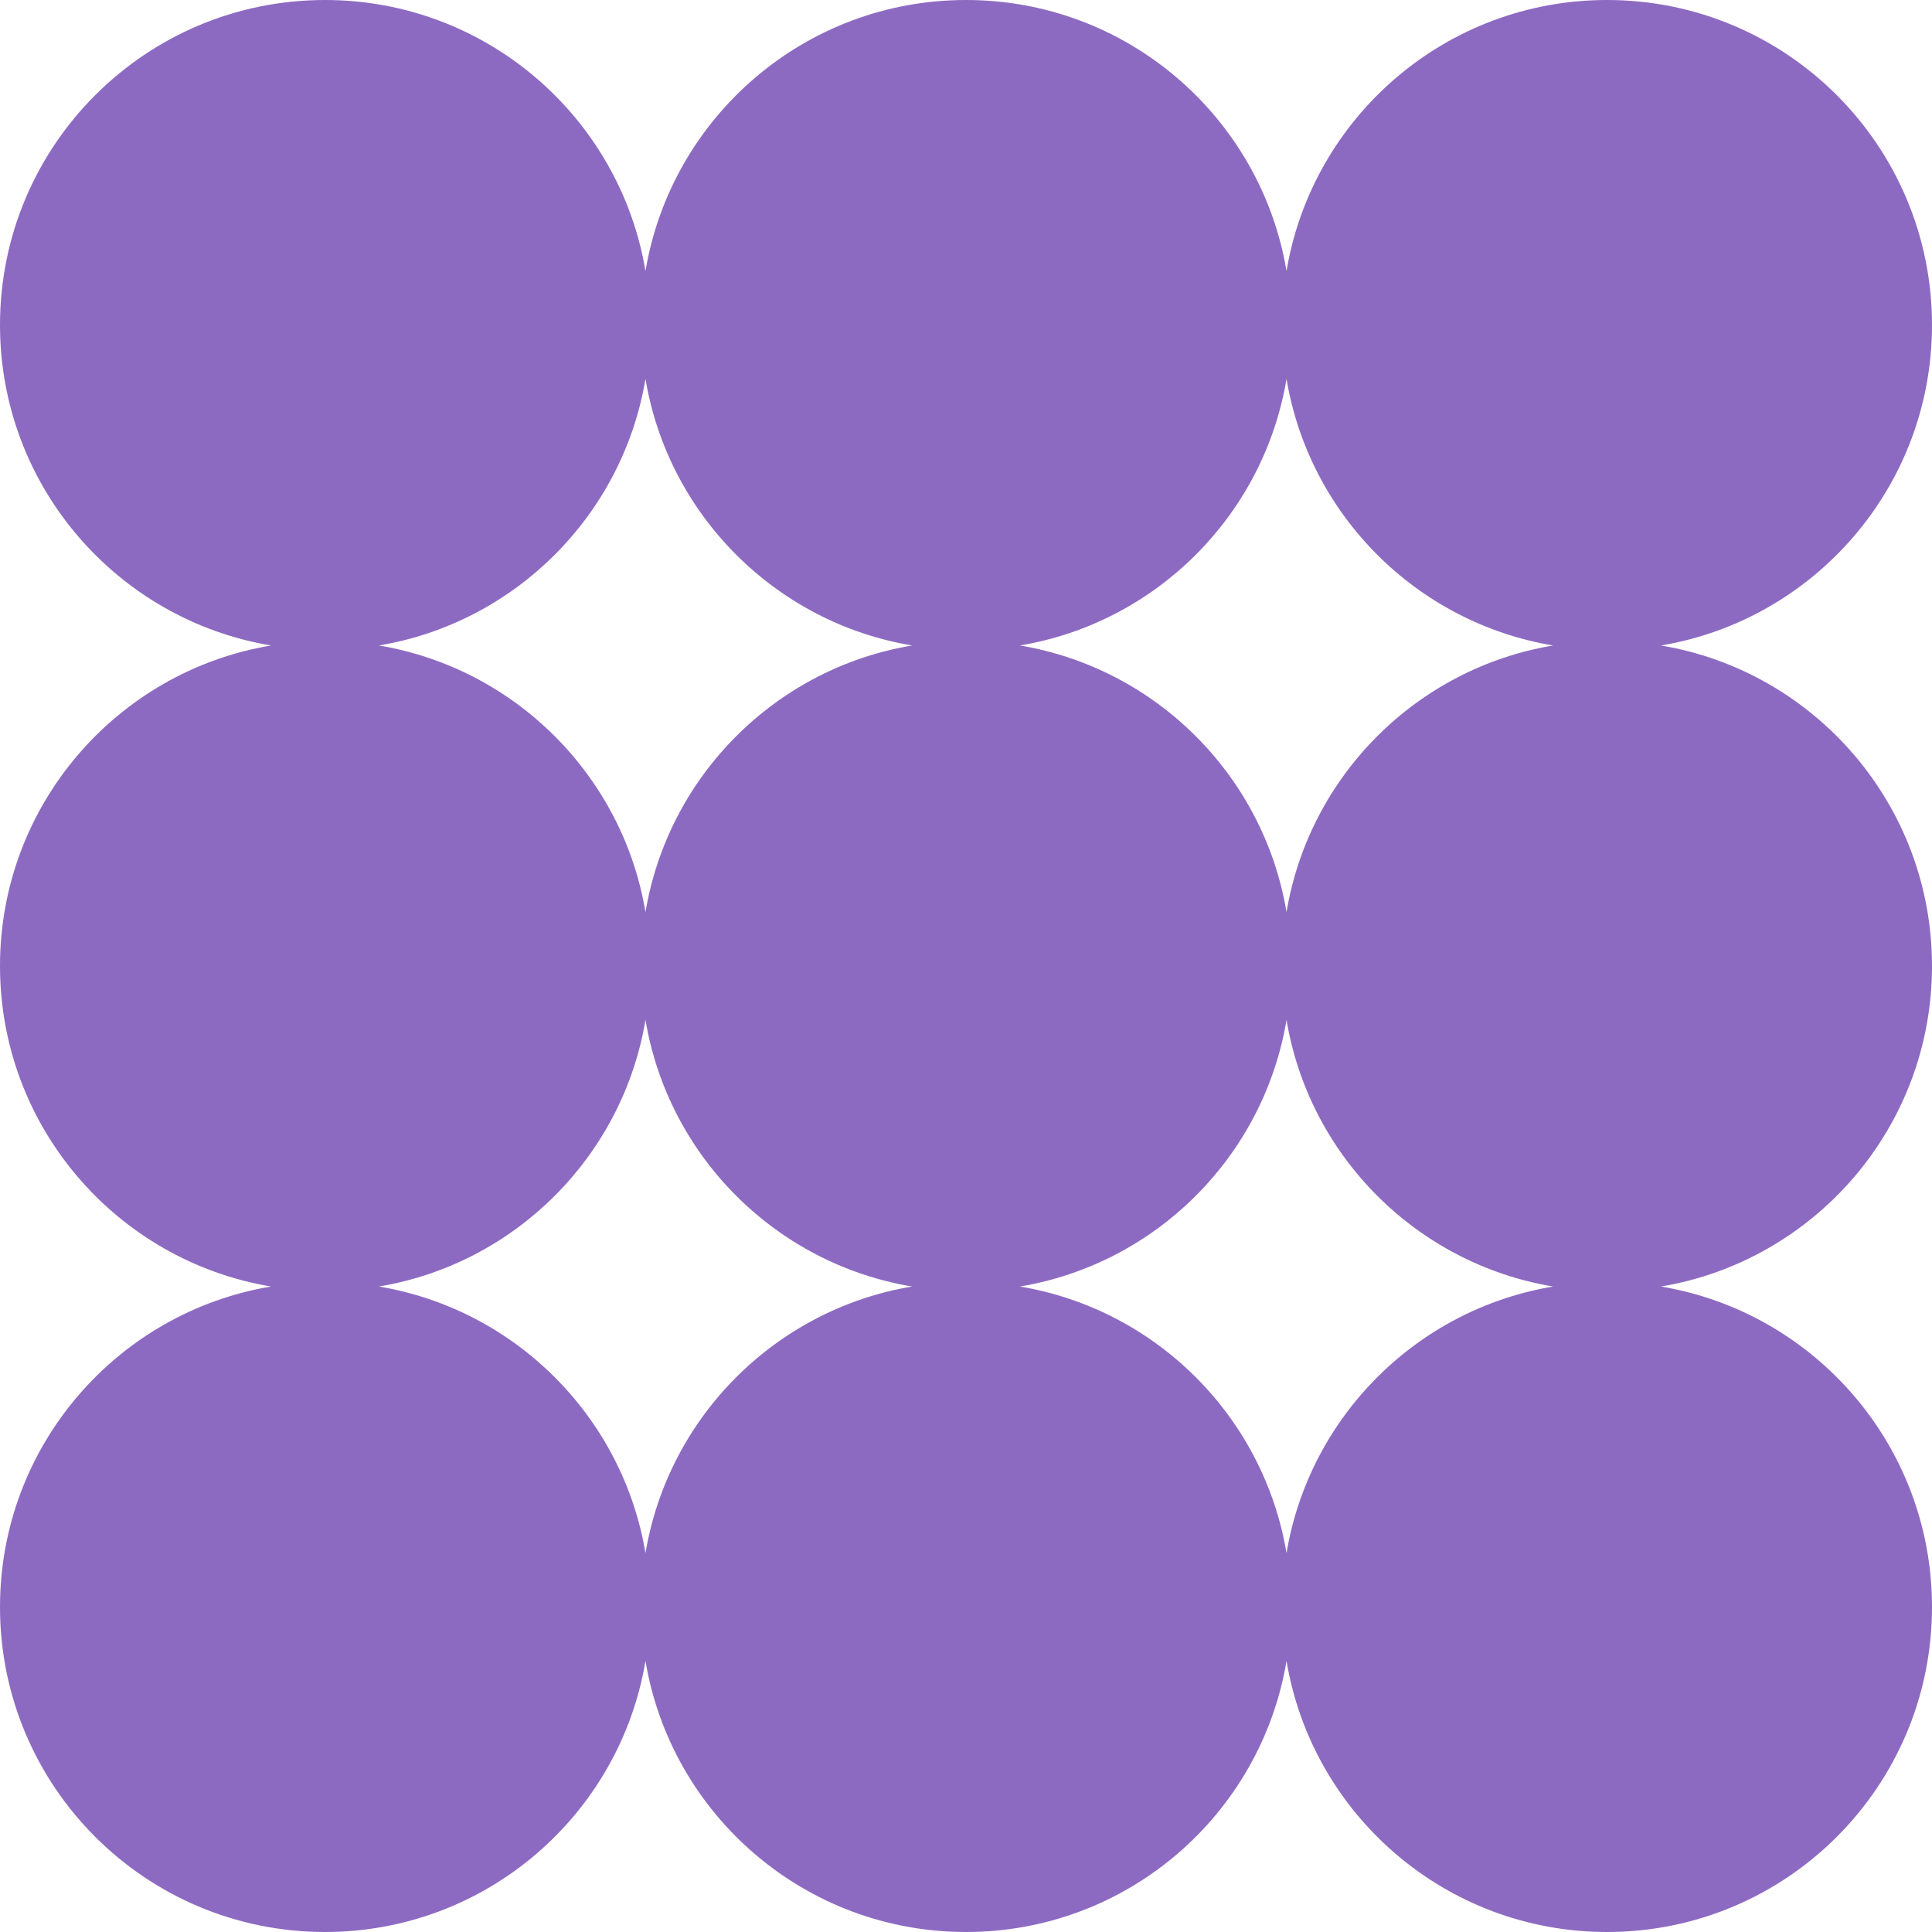 <?xml version="1.0" encoding="UTF-8"?> <svg xmlns="http://www.w3.org/2000/svg" width="868" height="868" viewBox="0 0 868 868" fill="none"> <path fill-rule="evenodd" clip-rule="evenodd" d="M868 146C868 218.382 815.328 278.46 746.22 290C815.328 301.54 868 361.62 868 434C868 506.38 815.328 566.46 746.22 578C815.328 589.54 868 649.62 868 722C868 802.632 802.632 868 722 868C649.62 868 589.54 815.328 578 746.22C566.46 815.328 506.38 868 434 868C361.62 868 301.54 815.328 290 746.22C278.46 815.328 218.382 868 146 868C65.366 868 0 802.632 0 722C0 649.62 52.672 589.54 121.778 578C52.672 566.46 0 506.38 0 434C0 361.62 52.672 301.54 121.778 290C52.672 278.46 0 218.382 0 146C0 65.366 65.366 0 146 0C218.382 0 278.46 52.672 290 121.778C301.54 52.672 361.62 0 434 0C506.38 0 566.46 52.672 578 121.778C589.54 52.672 649.62 0 722 0C802.632 0 868 65.366 868 146ZM290 170.222C279.776 231.45 231.45 279.776 170.222 290C231.45 300.224 279.776 348.552 290 409.78C300.224 348.552 348.552 300.224 409.78 290C348.552 279.776 300.224 231.45 290 170.222ZM458.22 290C519.448 279.776 567.776 231.45 578 170.222C588.224 231.45 636.552 279.776 697.78 290C636.552 300.224 588.224 348.552 578 409.78C567.776 348.552 519.448 300.224 458.22 290ZM578 697.78C588.224 636.552 636.552 588.224 697.78 578C636.552 567.776 588.224 519.448 578 458.22C567.776 519.448 519.448 567.776 458.22 578C519.448 588.224 567.776 636.552 578 697.78ZM290 458.22C300.224 519.448 348.552 567.776 409.78 578C348.552 588.224 300.224 636.552 290 697.78C279.776 636.552 231.45 588.224 170.222 578C231.45 567.776 279.776 519.448 290 458.22Z" fill="#8D6AC2"></path> </svg> 